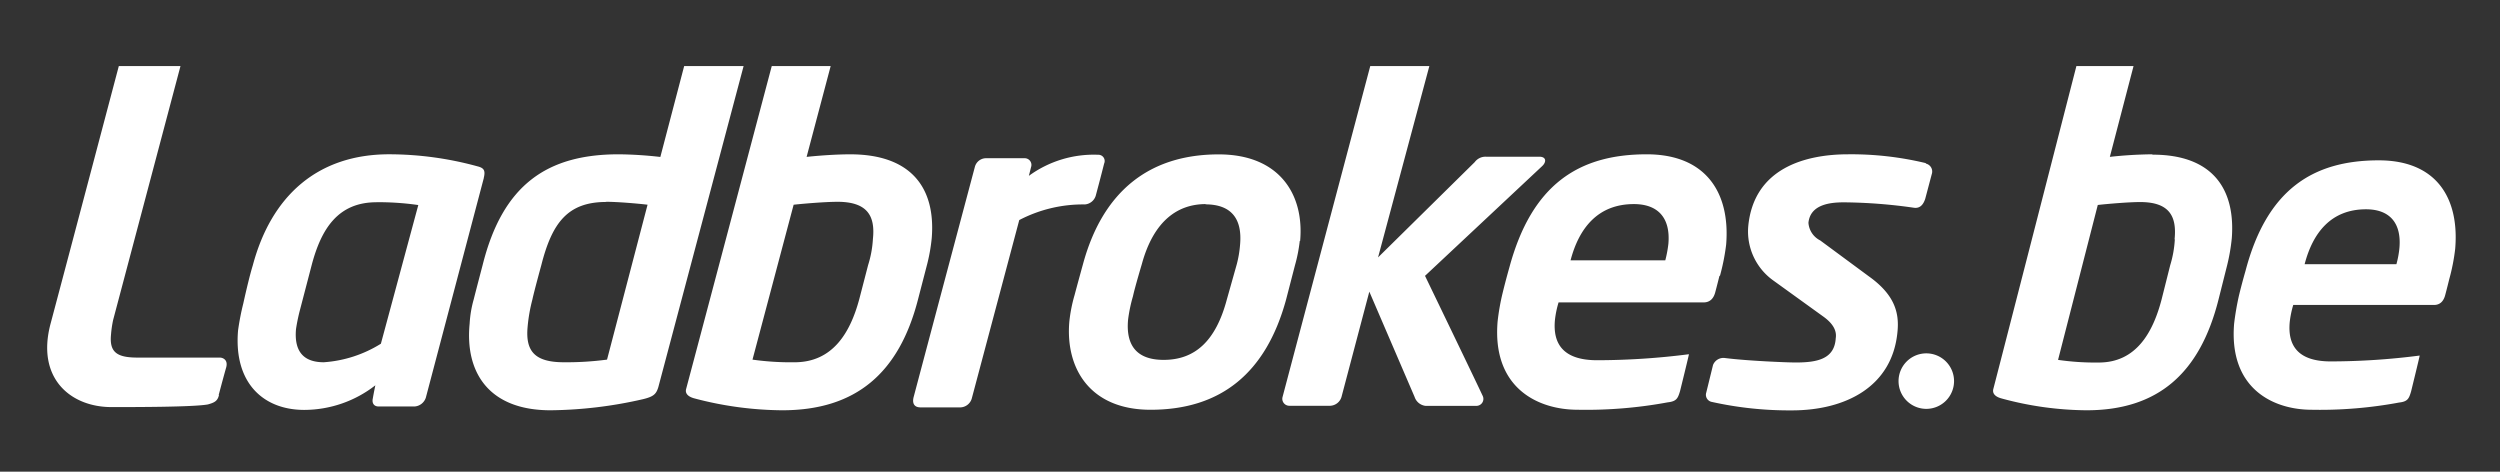 <?xml version="1.0" encoding="UTF-8"?>
<svg xmlns="http://www.w3.org/2000/svg" xmlns:xlink="http://www.w3.org/1999/xlink" width="530" height="100" viewBox="0 0 530 100">
  <rect x="0" y="0" width="530" height="100" fill="#333333" stroke="none"/>
  <defs>
    <clipPath id="b">
      <rect width="530" height="100"></rect>
    </clipPath>
  </defs>
  <g id="a" clip-path="url(#b)">
    <g transform="translate(14.487 14)">
      <g transform="translate(-4.487)">
        <path d="M36.418,69.741c-.283,1.272-.942,1.609-2.355,2-3.071.561-15.41.561-20.44.561-8.685,0-15.994-6.138-12.9-17.7C4.938,38.772,15.187,0,15.187,0H28.261L13.981,53.836a23.541,23.541,0,0,0-.452,3.125c-.358,3.743,1.281,4.847,5.652,4.847H36.606c.584,0,1.771.43,1.356,2.04-.716,2.526-1.6,5.894-1.6,5.894M118.48,28.78c2.223,0,6.254.318,8.8.618l-8.59,32.84a65.388,65.388,0,0,1-9.156.561c-6.179,0-8.157-2.358-7.686-7.485a34.724,34.724,0,0,1,1.017-5.82c.358-1.7,1.884-7.26,1.884-7.26,2.3-9.076,5.652-13.417,13.79-13.417M147.642,0h-12.6L129.99,19.274a83.579,83.579,0,0,0-8.835-.561c-15.184,0-24.6,6.475-28.842,23.484,0,0-1.413,5.37-1.884,7.26a23.3,23.3,0,0,0-.867,5.146c-1.017,10.311,4.031,18.376,17.143,18.376a91.1,91.1,0,0,0,19.63-2.358c2.223-.543,2.769-1.067,3.221-2.526Zm19.875,28.78c6.217,0,8.082,2.826,7.536,7.9a22.32,22.32,0,0,1-1.017,5.52l-1.884,7.26c-1.884,6.961-5.539,13.342-13.715,13.342a58.18,58.18,0,0,1-8.911-.561l8.722-32.84c2.769-.3,7.027-.618,9.231-.618M186.507,42.2a37.193,37.193,0,0,0,1.017-5.707c.867-10.61-4.3-17.777-17.294-17.777-2.261,0-5.652.168-9.231.543L166.1,0h-12.49s-15.071,56.9-18.142,68.413c-.49,1.684,1.884,2.058,2,2.115a74.353,74.353,0,0,0,18.368,2.451c15.6,0,24.773-7.878,28.786-23.522l1.884-7.26m59-12.874c5.52,0,7.893,3.031,7.385,8.57a23.081,23.081,0,0,1-.7,4.135l-2.11,7.485c-2.355,8.832-6.782,12.781-13.394,12.781-5.652,0-8.044-3.013-7.536-8.533a31.831,31.831,0,0,1,1.036-4.959c.4-1.871,1.884-6.83,1.884-6.83,2.562-9.356,7.762-12.706,13.564-12.706m19.988,7.841c.9-9.824-4.333-18.376-17.256-18.376-14.807,0-24.622,7.915-28.786,23.3,0,0-1.168,4.229-1.771,6.512a31.971,31.971,0,0,0-1.111,5.614c-.867,9.861,4.3,18.712,17.219,18.712,14.939,0,24.49-7.822,28.729-23.353l1.884-7.279a31.436,31.436,0,0,0,1.017-5.183m51.354-15.812c.9-.786,1.055-2.021-.6-2.021H305a2.832,2.832,0,0,0-2.355,1.141l-20.5,20.209L293.021,0H280.493S267.306,49.719,261.9,70.153a1.47,1.47,0,0,0,.25,1.287,1.492,1.492,0,0,0,1.182.584H272a2.615,2.615,0,0,0,2.393-1.871l5.9-22.324,9.608,22.343a2.765,2.765,0,0,0,2.317,1.871h10.7a1.491,1.491,0,0,0,1.322-.677,1.47,1.47,0,0,0,.072-1.475C302.252,65.494,292.1,44.48,292.1,44.48l24.811-23.241m19.46,8.028c5.143,0,7.78,2.938,7.328,8.383a24.589,24.589,0,0,1-.659,3.537H322.956c1.79-6.83,5.8-11.92,13.413-11.92m18.274,15.157a45.089,45.089,0,0,0,1.3-6.587c.885-10.928-4.239-19.124-16.842-19.124-14.506,0-24.4,6.475-29.125,24.008,0,0-.735,2.564-1.413,5.352a47.959,47.959,0,0,0-1.074,6.082C306.3,68.319,316.1,72.866,324.444,72.866a94.815,94.815,0,0,0,19.121-1.572c1.884-.206,2.148-.879,2.6-2.376,0,0,1.884-7.616,1.884-7.822a154.2,154.2,0,0,1-19.46,1.272c-7.121,0-9.419-3.406-8.948-8.514a20.672,20.672,0,0,1,.772-3.743h30.745c1.319,0,2.148-.786,2.506-2.283,0,0,.32-1.179.848-3.312m43.762-23.933a67.592,67.592,0,0,0-16.484-1.871c-8.967,0-20.063,2.882-21.175,15.382a12.783,12.783,0,0,0,5.124,11.227l10.813,7.8c2.185,1.572,2.863,3.106,2.619,4.6-.264,4.323-3.768,5.127-8.459,5.127-2.129,0-10.606-.374-15.071-.954a2.375,2.375,0,0,0-2.487,1.5l-1.432,5.838a1.525,1.525,0,0,0,.154,1.271,1.545,1.545,0,0,0,1.07.713A75.653,75.653,0,0,0,369.9,73c11.171,0,21.269-4.884,22.362-16.654.414-4.1-.641-7.878-6.028-11.733l-10.342-7.635a4.546,4.546,0,0,1-2.506-3.742c.4-3.967,4.747-4.341,7.536-4.341a109.761,109.761,0,0,1,14.788,1.141c1.62.262,2.185-1.16,2.43-1.871l1.394-5.258a1.711,1.711,0,0,0-.133-1.392,1.732,1.732,0,0,0-1.129-.835m-174.2,0a1.321,1.321,0,0,0-.109-1.283,1.34,1.34,0,0,0-1.153-.588,23.318,23.318,0,0,0-14.694,4.472l.471-1.871a1.414,1.414,0,0,0-.213-1.3,1.435,1.435,0,0,0-1.2-.568h-8.214a2.464,2.464,0,0,0-2.3,1.871s-10.851,40.756-12.942,48.652c-.377,1.329,0,2.3,1.432,2.3h8.5a2.6,2.6,0,0,0,2.393-2L206.08,32.653a29.151,29.151,0,0,1,13.9-3.312A2.615,2.615,0,0,0,222.3,27.47s1.13-4.21,1.771-6.793m-154.252,8.2c-8.157,0-11.718,5.614-13.752,13.342L53.542,51.89a38.915,38.915,0,0,0-.791,3.873c-.471,5.277,2.129,7.036,5.9,7.036a26.232,26.232,0,0,0,12.094-3.93l7.931-29.4a59.185,59.185,0,0,0-8.911-.6m22.795-5.108L80.275,70.3A2.709,2.709,0,0,1,77.9,72.174h-7.63c-1.074,0-1.432-.8-1.243-1.665.264-1.534.546-2.826.546-2.826A24.6,24.6,0,0,1,54.5,72.9c-8.685,0-14.977-5.726-14.035-16.841a53.3,53.3,0,0,1,1.111-5.726c.659-2.994,1.432-6.194,2.016-8.084,3.918-14.689,13.7-23.54,28.918-23.54A71.035,71.035,0,0,1,91.2,21.257c1.432.356,1.733.9,1.356,2.47" transform="translate(0.003 0)" fill="#fff"></path>
        <path d="M221.677,38.4a5.883,5.883,0,1,1-5.883-5.883,5.883,5.883,0,0,1,5.883,5.883" transform="translate(182.581 28.395)" fill="#fff"></path>
        <path d="M253.257,18.713a89.527,89.527,0,0,0-8.953.543L249.328,0H237.214s-14.617,56.9-17.6,68.413c-.475,1.684,1.827,2.058,1.937,2.115a70.074,70.074,0,0,0,17.815,2.451c15.129,0,24.027-7.822,27.973-23.466l1.827-7.26a40.655,40.655,0,0,0,.987-5.707c.822-10.61-4.184-17.758-16.773-17.758m4.7,17.945a22.941,22.941,0,0,1-.987,5.52l-1.827,7.26c-1.827,6.961-5.372,13.342-13.3,13.342a54.753,54.753,0,0,1-8.642-.561l8.423-32.841c2.7-.3,6.833-.618,8.971-.618,6.03,0,7.838,2.826,7.308,7.9" transform="translate(192.984)" fill="#fff"></path>
        <path d="M278.222,10c-14.087,0-23.753,6.322-28.247,23.442,0,0-.731,2.5-1.389,5.226a59.2,59.2,0,0,0-1.023,5.938c-1.151,13.831,8.332,18.271,16.444,18.271a91.667,91.667,0,0,0,18.545-1.535c1.827-.2,2.083-.859,2.521-2.32,0,0,1.827-7.436,1.827-7.637a148.306,148.306,0,0,1-18.874,1.242c-6.888,0-9.136-3.325-8.679-8.313a20.3,20.3,0,0,1,.749-3.654h29.837c1.261,0,2.065-.767,2.412-2.229,0,0,.311-1.151.822-3.234a42.04,42.04,0,0,0,1.261-6.431C295.343,18,290.464,10,278.222,10m4.385,18.564a19.941,19.941,0,0,1-.639,3.453H262.509c1.736-6.669,5.609-11.639,13.009-11.639,4.988,0,7.546,2.869,7.089,8.186" transform="translate(216.072 9.992)" fill="#fff"></path>
      </g>
    </g>
  </g>
</svg>
